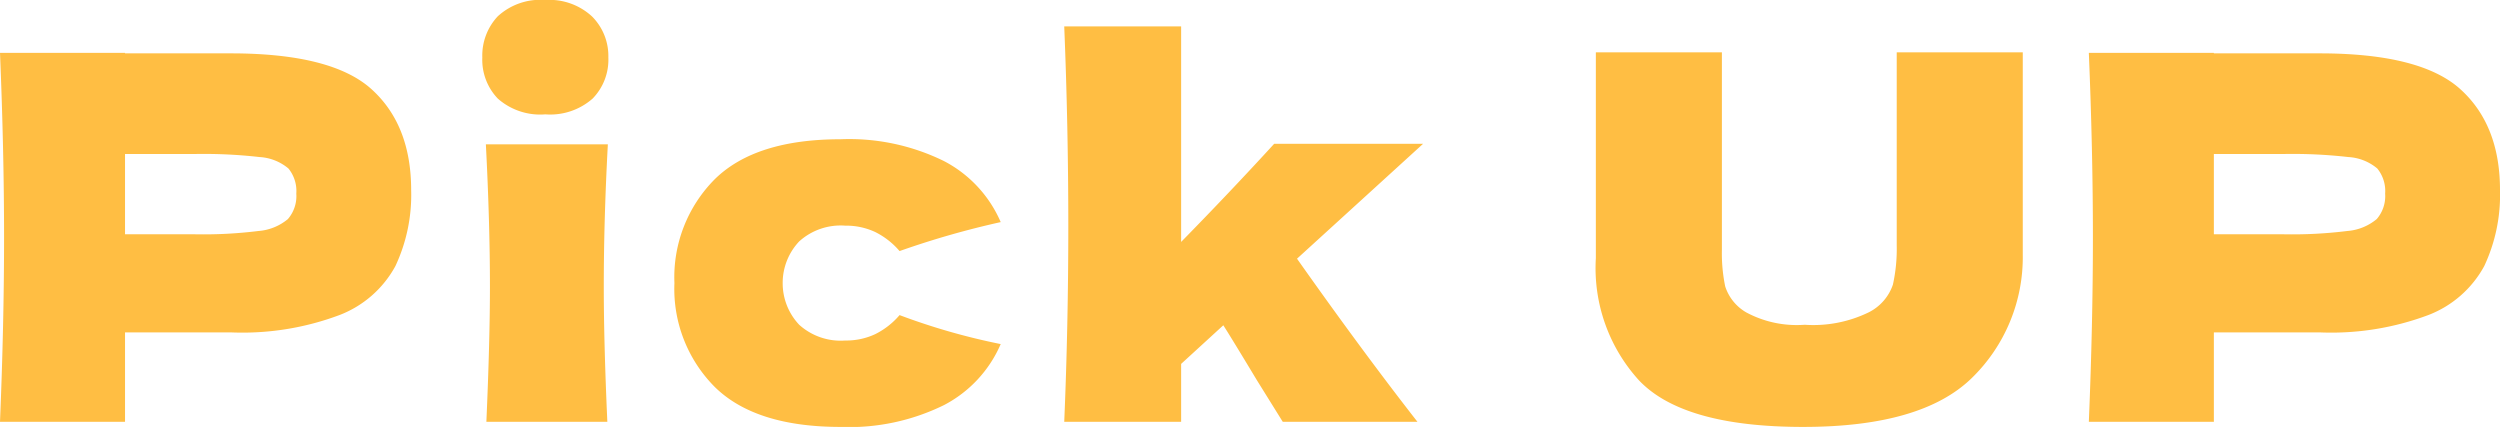 <svg xmlns="http://www.w3.org/2000/svg" width="196.76" height="33.6" viewBox="0 0 196.76 33.6">
  <path id="パス_1078" data-name="パス 1078" d="M-80.22-29q7.96,0,11.08,2.82t3.12,7.94a13.173,13.173,0,0,1-1.24,5.98,8.45,8.45,0,0,1-4.36,3.84,21.747,21.747,0,0,1-8.6,1.38h-8.32V0h-9.84q.32-7.76.32-14.52t-.32-14.52h9.84V-29Zm-2.8,14.24a34.986,34.986,0,0,0,4.98-.26,4.1,4.1,0,0,0,2.32-.94,2.762,2.762,0,0,0,.66-2,2.8,2.8,0,0,0-.62-1.98,3.884,3.884,0,0,0-2.28-.9,38.712,38.712,0,0,0-5.06-.24h-5.52v6.32Zm27.56-9.44a5.041,5.041,0,0,1-3.74-1.24,4.421,4.421,0,0,1-1.22-3.24,4.508,4.508,0,0,1,1.22-3.24,4.945,4.945,0,0,1,3.74-1.28,4.936,4.936,0,0,1,3.68,1.3,4.409,4.409,0,0,1,1.28,3.22,4.382,4.382,0,0,1-1.24,3.24A5.052,5.052,0,0,1-55.46-24.2ZM-60.1,0q.28-6.44.28-10.64,0-5-.32-11.2h9.6q-.32,5.96-.32,11.2,0,4.4.28,10.64Zm23.32-10.92a4.755,4.755,0,0,0,1.3,3.28A4.863,4.863,0,0,0-31.86-6.4a5.38,5.38,0,0,0,2.36-.5,6.08,6.08,0,0,0,1.92-1.5,51.4,51.4,0,0,0,7.96,2.28,9.782,9.782,0,0,1-4.46,4.8A16.873,16.873,0,0,1-32.22.4Q-38.9.4-42.1-2.72a10.937,10.937,0,0,1-3.2-8.2,10.937,10.937,0,0,1,3.2-8.2q3.2-3.12,9.88-3.12a16.873,16.873,0,0,1,8.14,1.72,9.782,9.782,0,0,1,4.46,4.8,68.457,68.457,0,0,0-7.96,2.28,6.08,6.08,0,0,0-1.92-1.5,5.38,5.38,0,0,0-2.36-.5,4.863,4.863,0,0,0-3.62,1.24A4.755,4.755,0,0,0-36.78-10.92Zm50.4-10.96L3.7-12.84Q8.78-5.64,13.18,0H2.58L.54-3.28Q-1.46-6.6-2.1-7.6L-5.42-4.56V0h-9.2q.32-7.6.32-15.4,0-7.84-.32-15.72h9.2v16.96q3.88-3.96,7.32-7.72Zm37.28-7.2h9.92v15.92A13.266,13.266,0,0,1,56.8-3.44Q52.86.4,43.54.4,34.1.4,30.62-3.26a13.113,13.113,0,0,1-3.4-9.62v-16.2h9.92v15.56a12.823,12.823,0,0,0,.26,2.86A3.655,3.655,0,0,0,39.08-8.6a8.4,8.4,0,0,0,4.58.96,9.96,9.96,0,0,0,5.04-.98,3.81,3.81,0,0,0,1.9-2.18,13.039,13.039,0,0,0,.3-3.08ZM84.18-29q7.96,0,11.08,2.82t3.12,7.94a13.173,13.173,0,0,1-1.24,5.98,8.45,8.45,0,0,1-4.36,3.84,21.747,21.747,0,0,1-8.6,1.38H75.86V0H66.02q.32-7.76.32-14.52t-.32-14.52h9.84V-29Zm-2.8,14.24a34.986,34.986,0,0,0,4.98-.26,4.1,4.1,0,0,0,2.32-.94,2.762,2.762,0,0,0,.66-2,2.8,2.8,0,0,0-.62-1.98,3.884,3.884,0,0,0-2.28-.9,38.712,38.712,0,0,0-5.06-.24H75.86v6.32Z" transform="translate(98.38 33.2)" fill="#FFBE43"/>
</svg>
